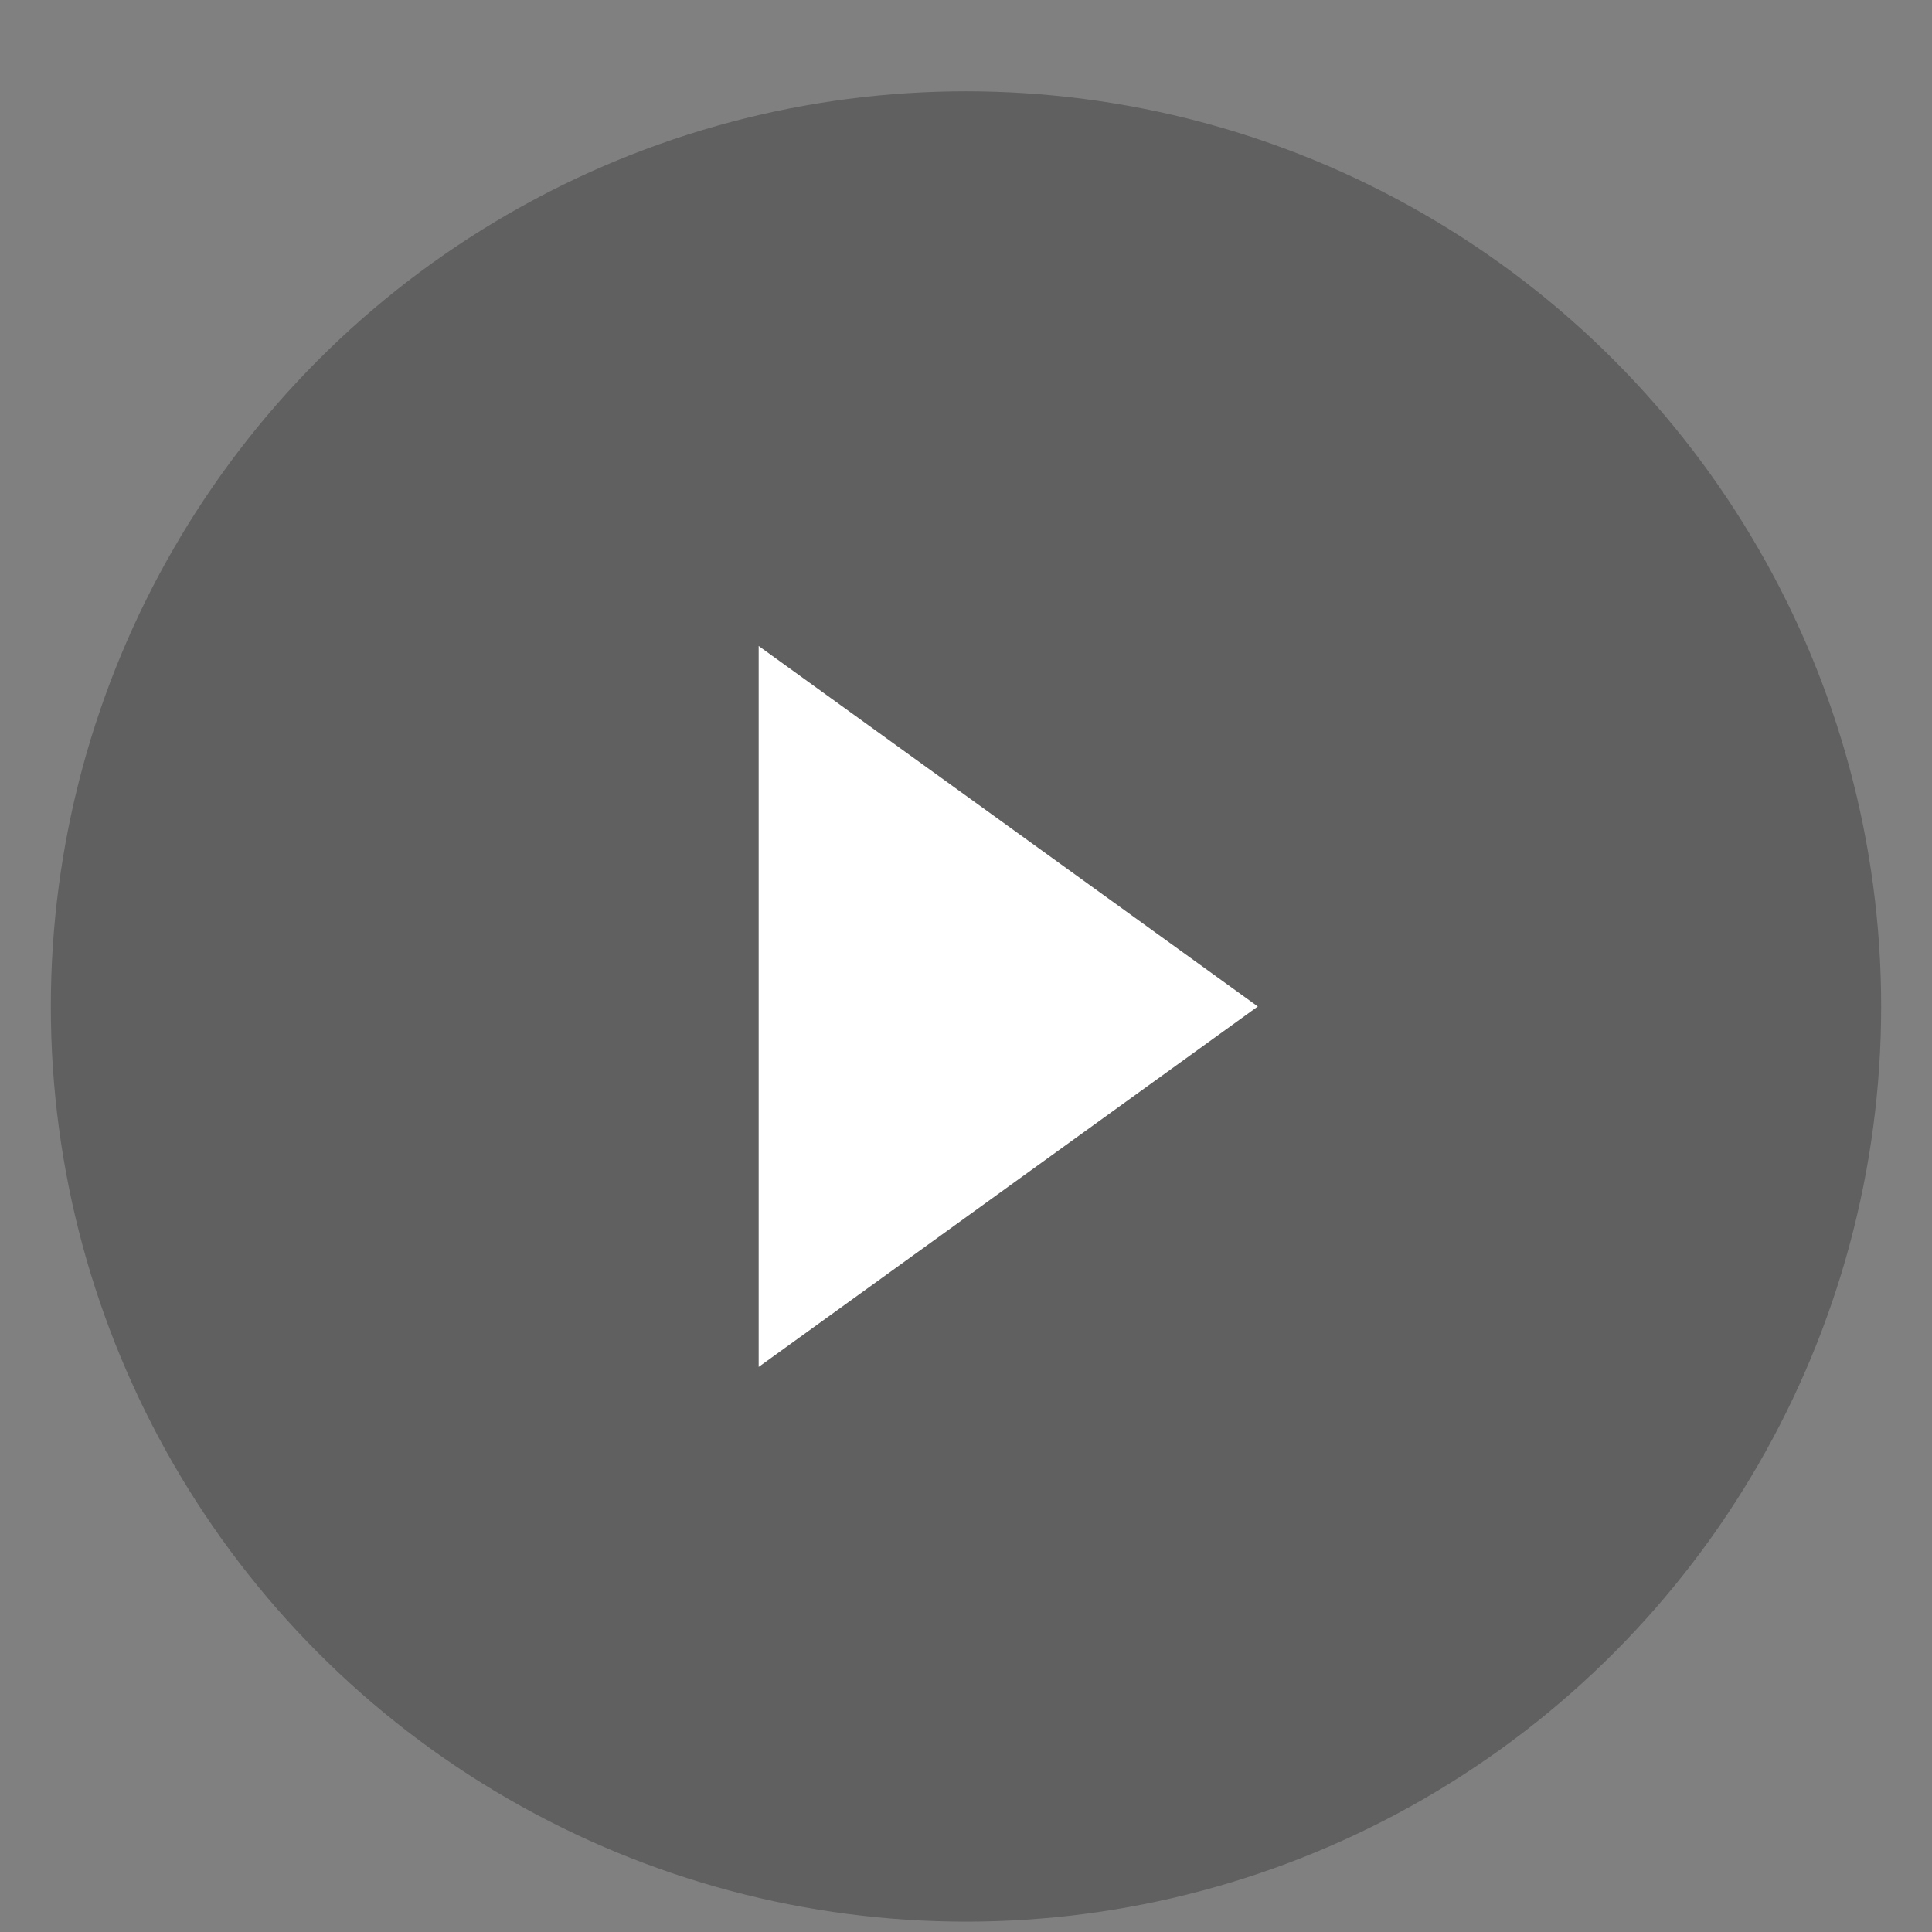 <svg width="19" height="19" viewBox="0 0 19 19" fill="none" xmlns="http://www.w3.org/2000/svg">
<rect x="0" y="0" width="19" height="19" fill="#808080" stroke="none"/>
<circle opacity="0.8" cx="9.5" cy="9.898" r="9" fill="#585858"/>
<path fill-rule="evenodd" clip-rule="evenodd" d="M12.37 9.898L7.461 13.443V6.353L12.37 9.898Z" fill="white"/>
</svg>
